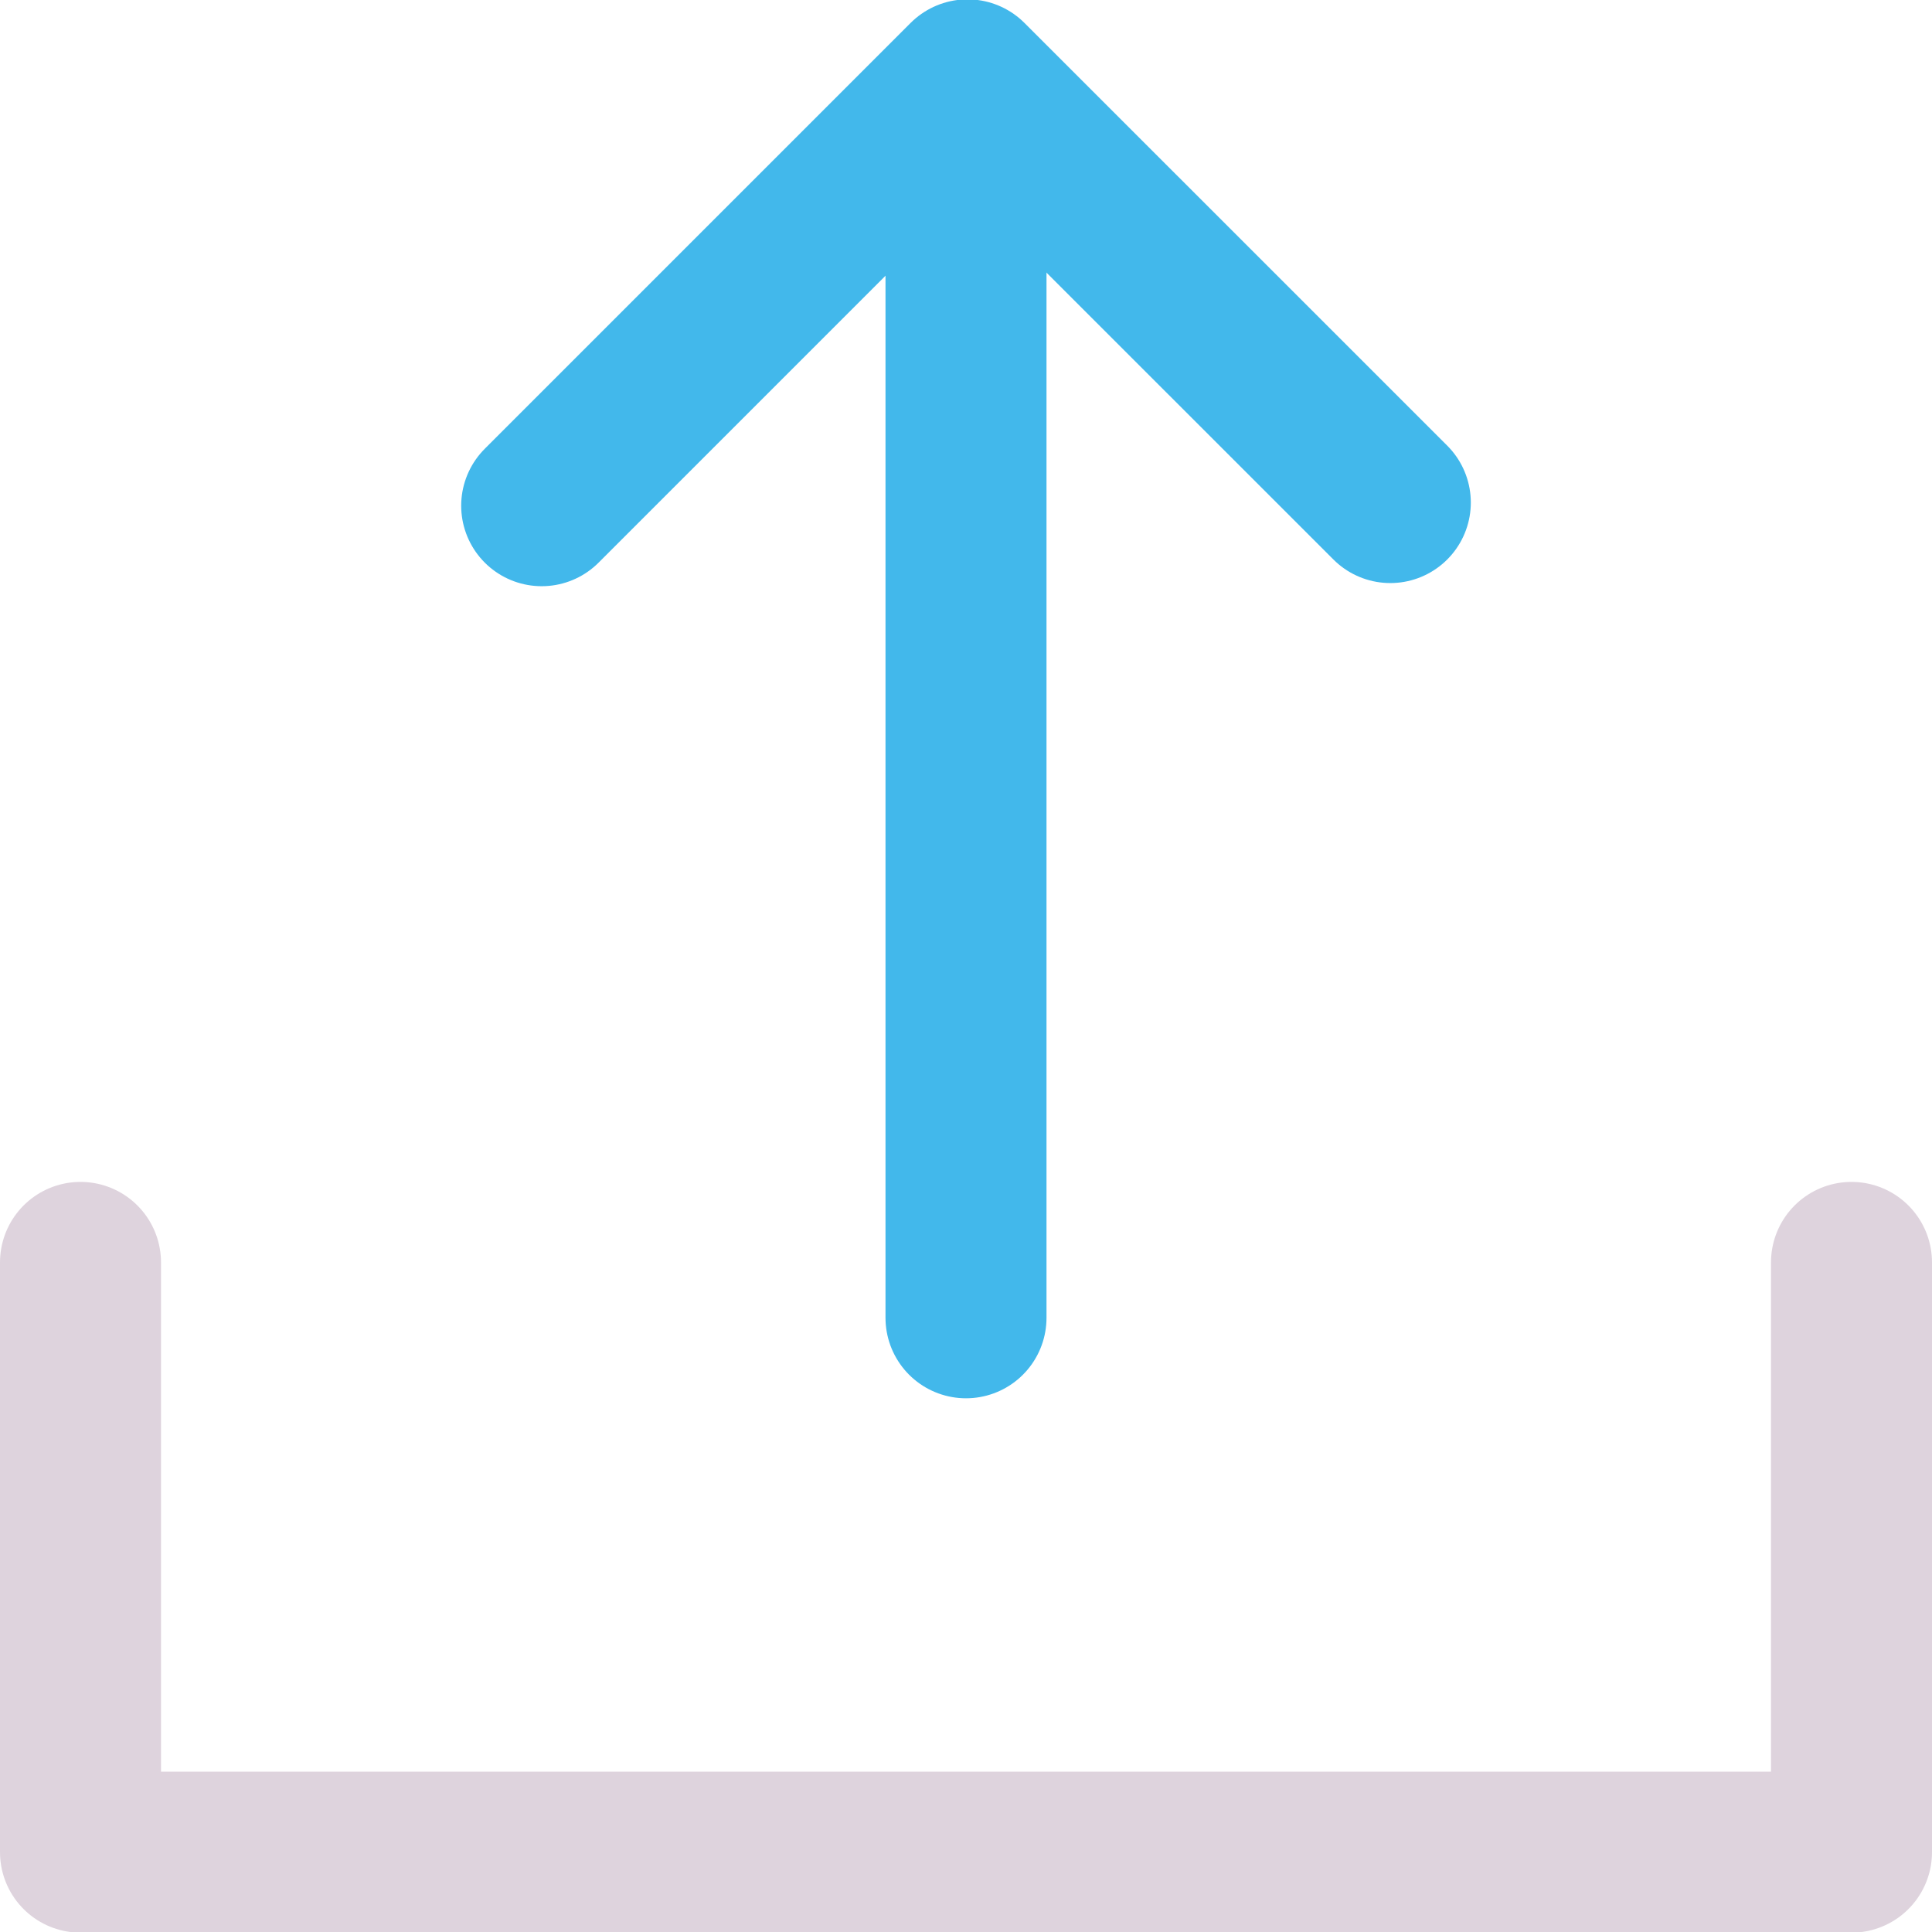 <?xml version="1.0" encoding="UTF-8" standalone="no"?>
<svg
   xmlns:dc="http://purl.org/dc/elements/1.1/"
   xmlns:cc="http://creativecommons.org/ns#"
   xmlns:rdf="http://www.w3.org/1999/02/22-rdf-syntax-ns#"
   xmlns:svg="http://www.w3.org/2000/svg"
   xmlns="http://www.w3.org/2000/svg"
   xmlns:sodipodi="http://sodipodi.sourceforge.net/DTD/sodipodi-0.dtd"
   xmlns:inkscape="http://www.inkscape.org/namespaces/inkscape"
   id="Слой_1"
   data-name="Слой 1"
   viewBox="0 0 24 24"
   version="1.1"
   sodipodi:docname="uploading.svg"
   inkscape:version="1.0.1 (3bc2e813f5, 2020-09-07)">
  <sodipodi:namedview
     pagecolor="#ffffff"
     bordercolor="#666666"
     borderopacity="1"
     objecttolerance="10"
     gridtolerance="10"
     guidetolerance="10"
     inkscape:pageopacity="0"
     inkscape:pageshadow="2"
     inkscape:window-width="1609"
     inkscape:window-height="1286"
     id="namedview30"
     showgrid="true"
     inkscape:zoom="27.961538"
     inkscape:cx="3.3259971"
     inkscape:cy="13"
     inkscape:window-x="0"
     inkscape:window-y="37"
     inkscape:window-maximized="0"
     inkscape:document-rotation="0"
     inkscape:current-layer="Слой_1">
    <inkscape:grid
       type="xygrid"
       id="grid_kicad"
       spacingx="0.5"
       spacingy="0.5"
       color="#9999ff"
       opacity="0.13"
       empspacing="2" />
  </sodipodi:namedview>
  <defs
     id="defs27459">
    <style
       id="style27457">.cls-1,.cls-2{fill:none;stroke-linecap:round;stroke-linejoin:round;stroke-width:2px;}.cls-1{stroke:#42B8EB;}.cls-2{stroke:#DED3DD;}</style>
  </defs>
  <title
     id="title27461">uploading</title>
  <line
     class="cls-1"
     x1="12"
     y1="16.37"
     x2="12"
     y2="2.276"
     id="line27463" />
  <polyline
     class="cls-1"
     points="7.729 7.282 13.019 1.992 18.271 7.243"
     id="polyline27465"
     transform="translate(-1,-1)" />
  <polyline
     class="cls-2"
     points="2 16.682 2 24.008 24 24.008 24 16.682"
     id="polyline27467"
     transform="translate(-1,-1)" />
</svg>
